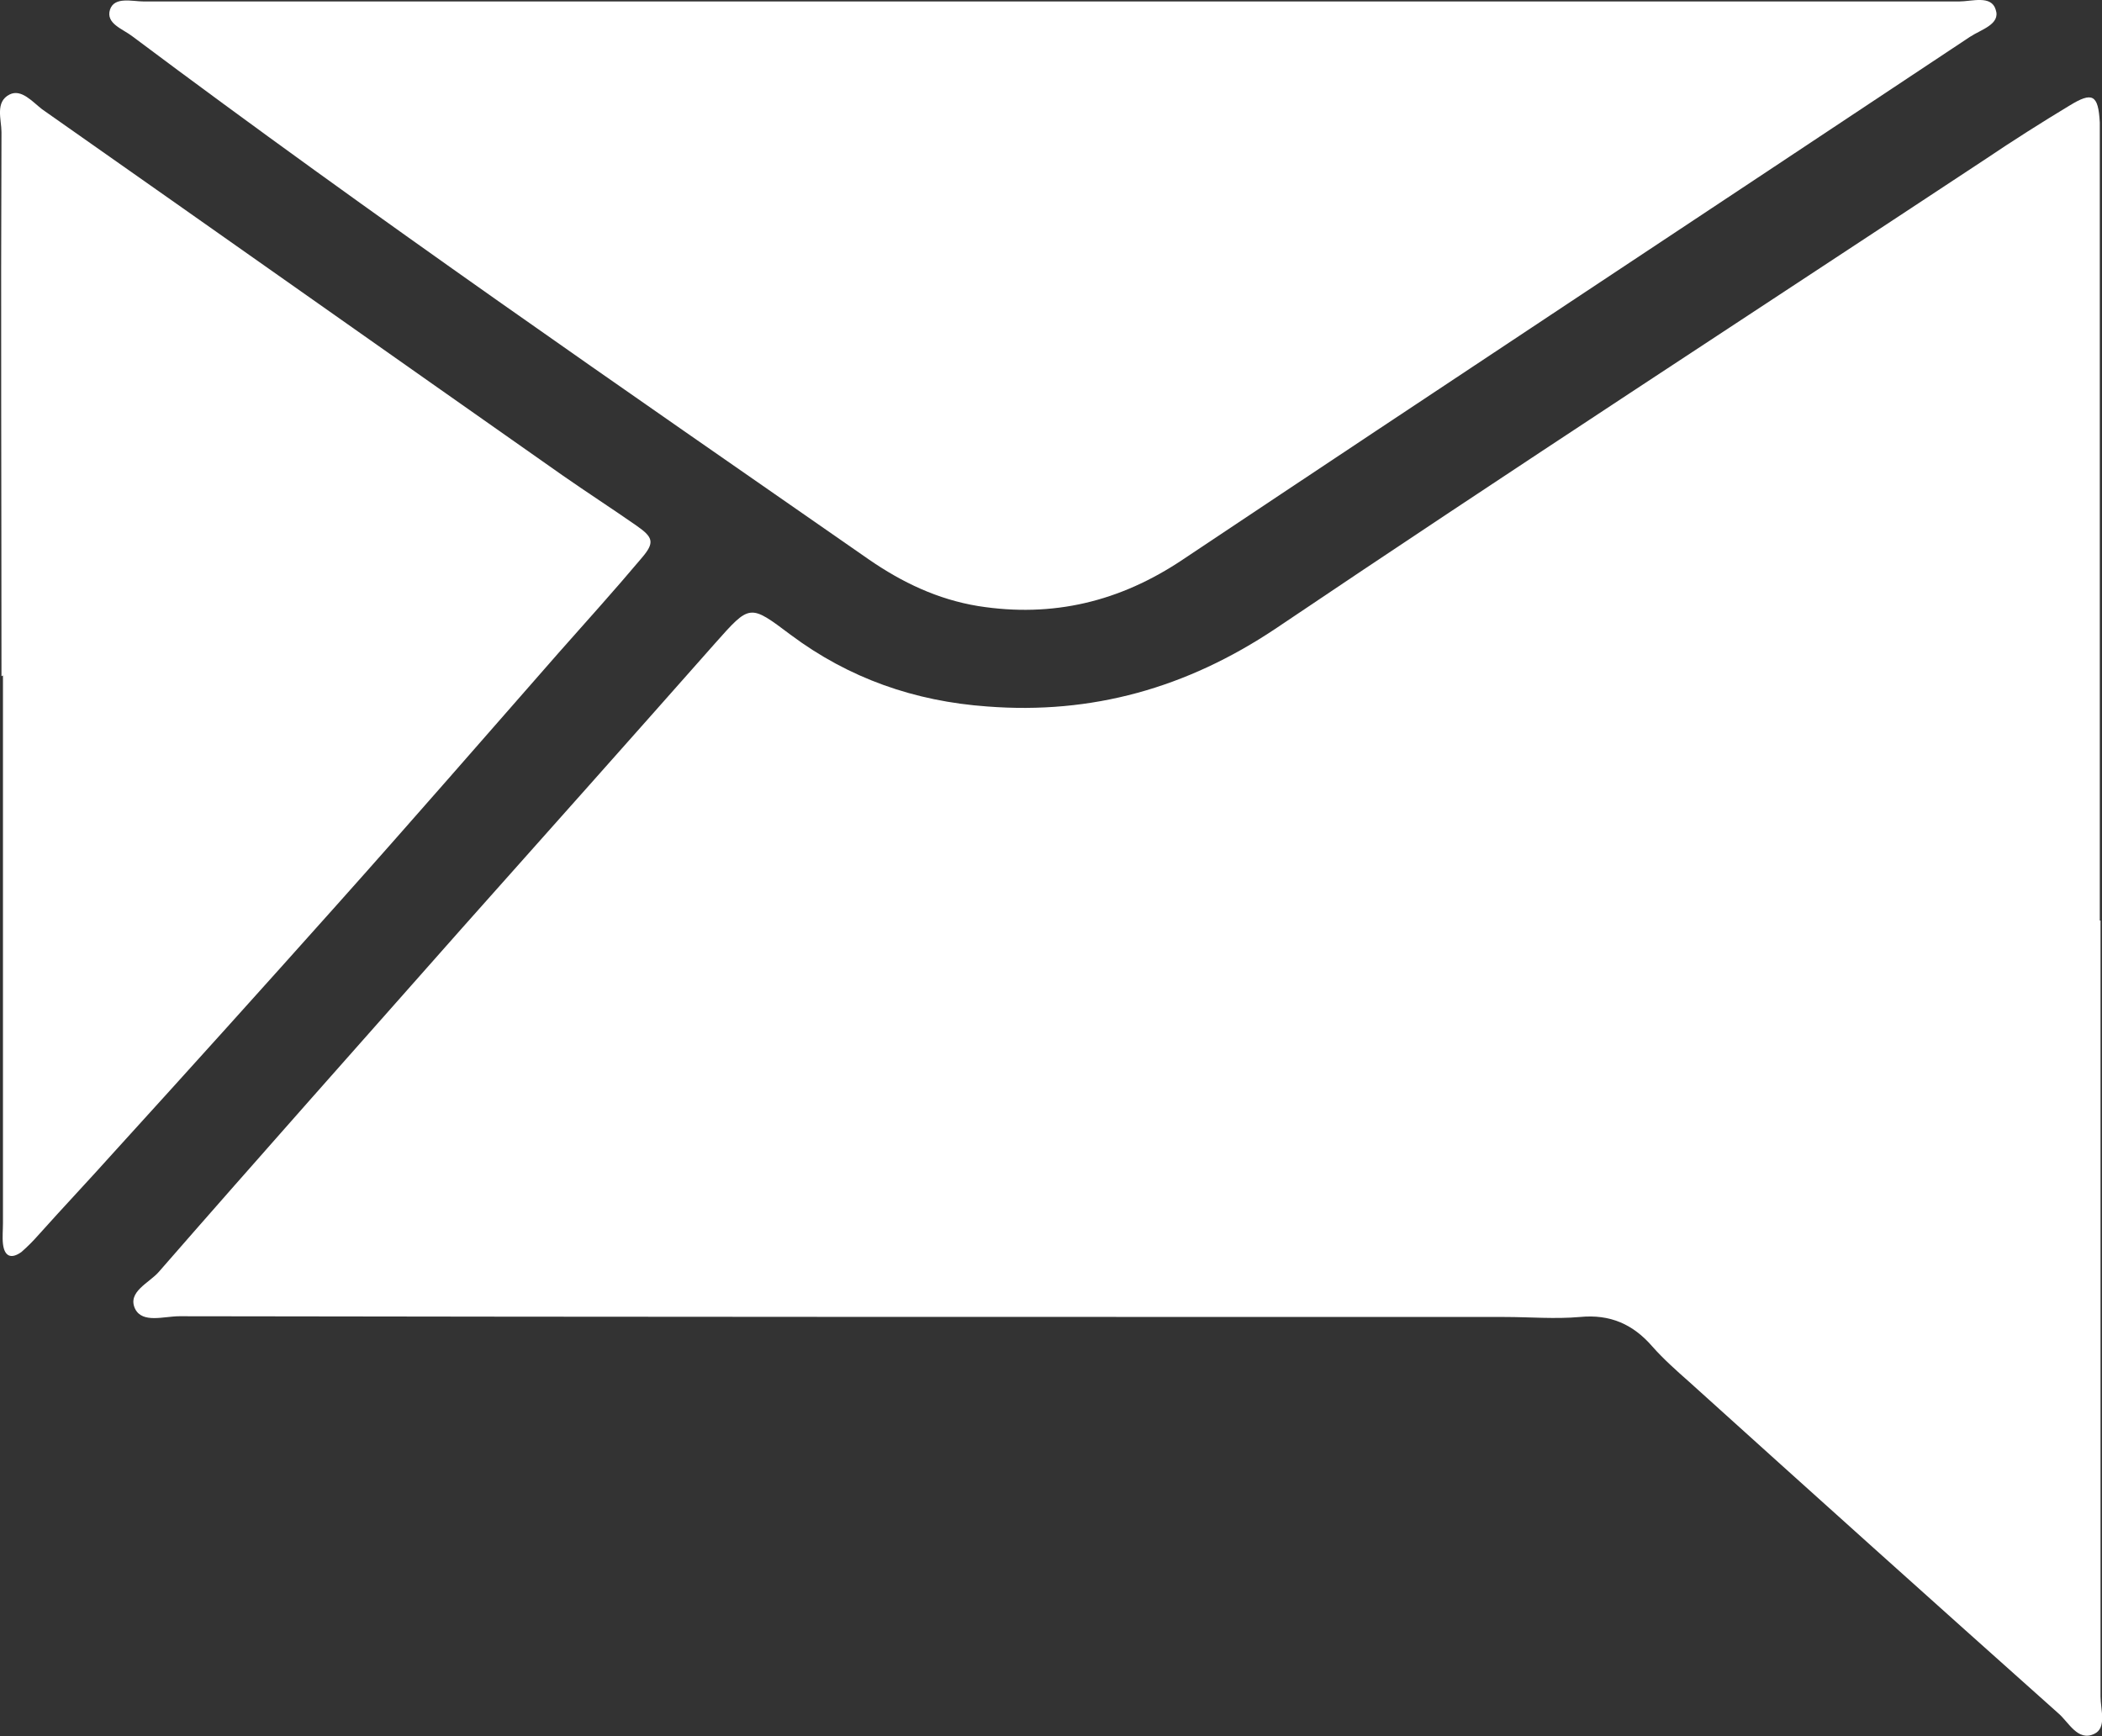 <?xml version="1.0" encoding="UTF-8"?>
<svg id="Layer_2" data-name="Layer 2" xmlns="http://www.w3.org/2000/svg" viewBox="0 0 28.47 23.52">
  <rect x="0" y="0" width="28.47" height="23.52" fill="#333333" stroke="none"/>
  <defs>
    <style>
      .cls-1 {
        fill: #fff;
      }
    </style>
  </defs>
  <g id="Layer_1-2" data-name="Layer 1">
    <g>
      <path class="cls-1" d="M28.45,12.45c0,3.51,0,7.02,0,10.53,0,.18.09.43-.09.51-.22.1-.34-.16-.48-.28-1.67-1.49-3.34-2.99-5-4.49-.17-.15-.35-.31-.5-.48-.26-.3-.57-.44-.98-.4-.34.03-.68,0-1.02,0-5.98,0-11.97,0-17.95-.01-.21,0-.5.1-.6-.1-.11-.23.19-.35.32-.5,1.36-1.56,2.74-3.11,4.11-4.66,1.14-1.28,2.28-2.56,3.42-3.85.48-.54.47-.54,1.03-.12.79.59,1.68.9,2.66.97,1.42.11,2.7-.25,3.9-1.05,3.19-2.15,6.42-4.25,9.63-6.37.37-.25.75-.49,1.13-.72.31-.19.39-.15.41.23,0,.14,0,.28,0,.42,0,3.46,0,6.93,0,10.39h.01Z"/>
      <path class="cls-1" d="M14.29.02c4.08,0,8.16,0,12.24,0,.18,0,.44-.09.5.11.07.2-.2.27-.35.37-3.55,2.36-7.11,4.71-10.66,7.08-.85.57-1.76.79-2.77.63-.55-.09-1.03-.32-1.48-.63C8.42,5.25,5.06,2.94,1.79.49c-.13-.1-.36-.17-.3-.36.06-.18.3-.11.46-.11,4.11,0,8.22,0,12.34,0h0Z"/>
      <path class="cls-1" d="M.02,9.16C.02,6.71.01,4.25.02,1.79c0-.17-.09-.41.11-.51.16-.08.31.1.44.2,2.35,1.65,4.7,3.31,7.05,4.96.33.23.67.45,1,.68.23.16.25.23.07.44-.37.44-.75.86-1.13,1.29-1,1.14-1.99,2.28-3,3.41-1,1.12-2,2.23-3.01,3.34-.34.38-.69.75-1.03,1.13-.07.08-.15.16-.23.23-.14.1-.23.06-.25-.11-.01-.09,0-.19,0-.28,0-2.47,0-4.95,0-7.42h0Z"/>
    </g>
  </g>
</svg>